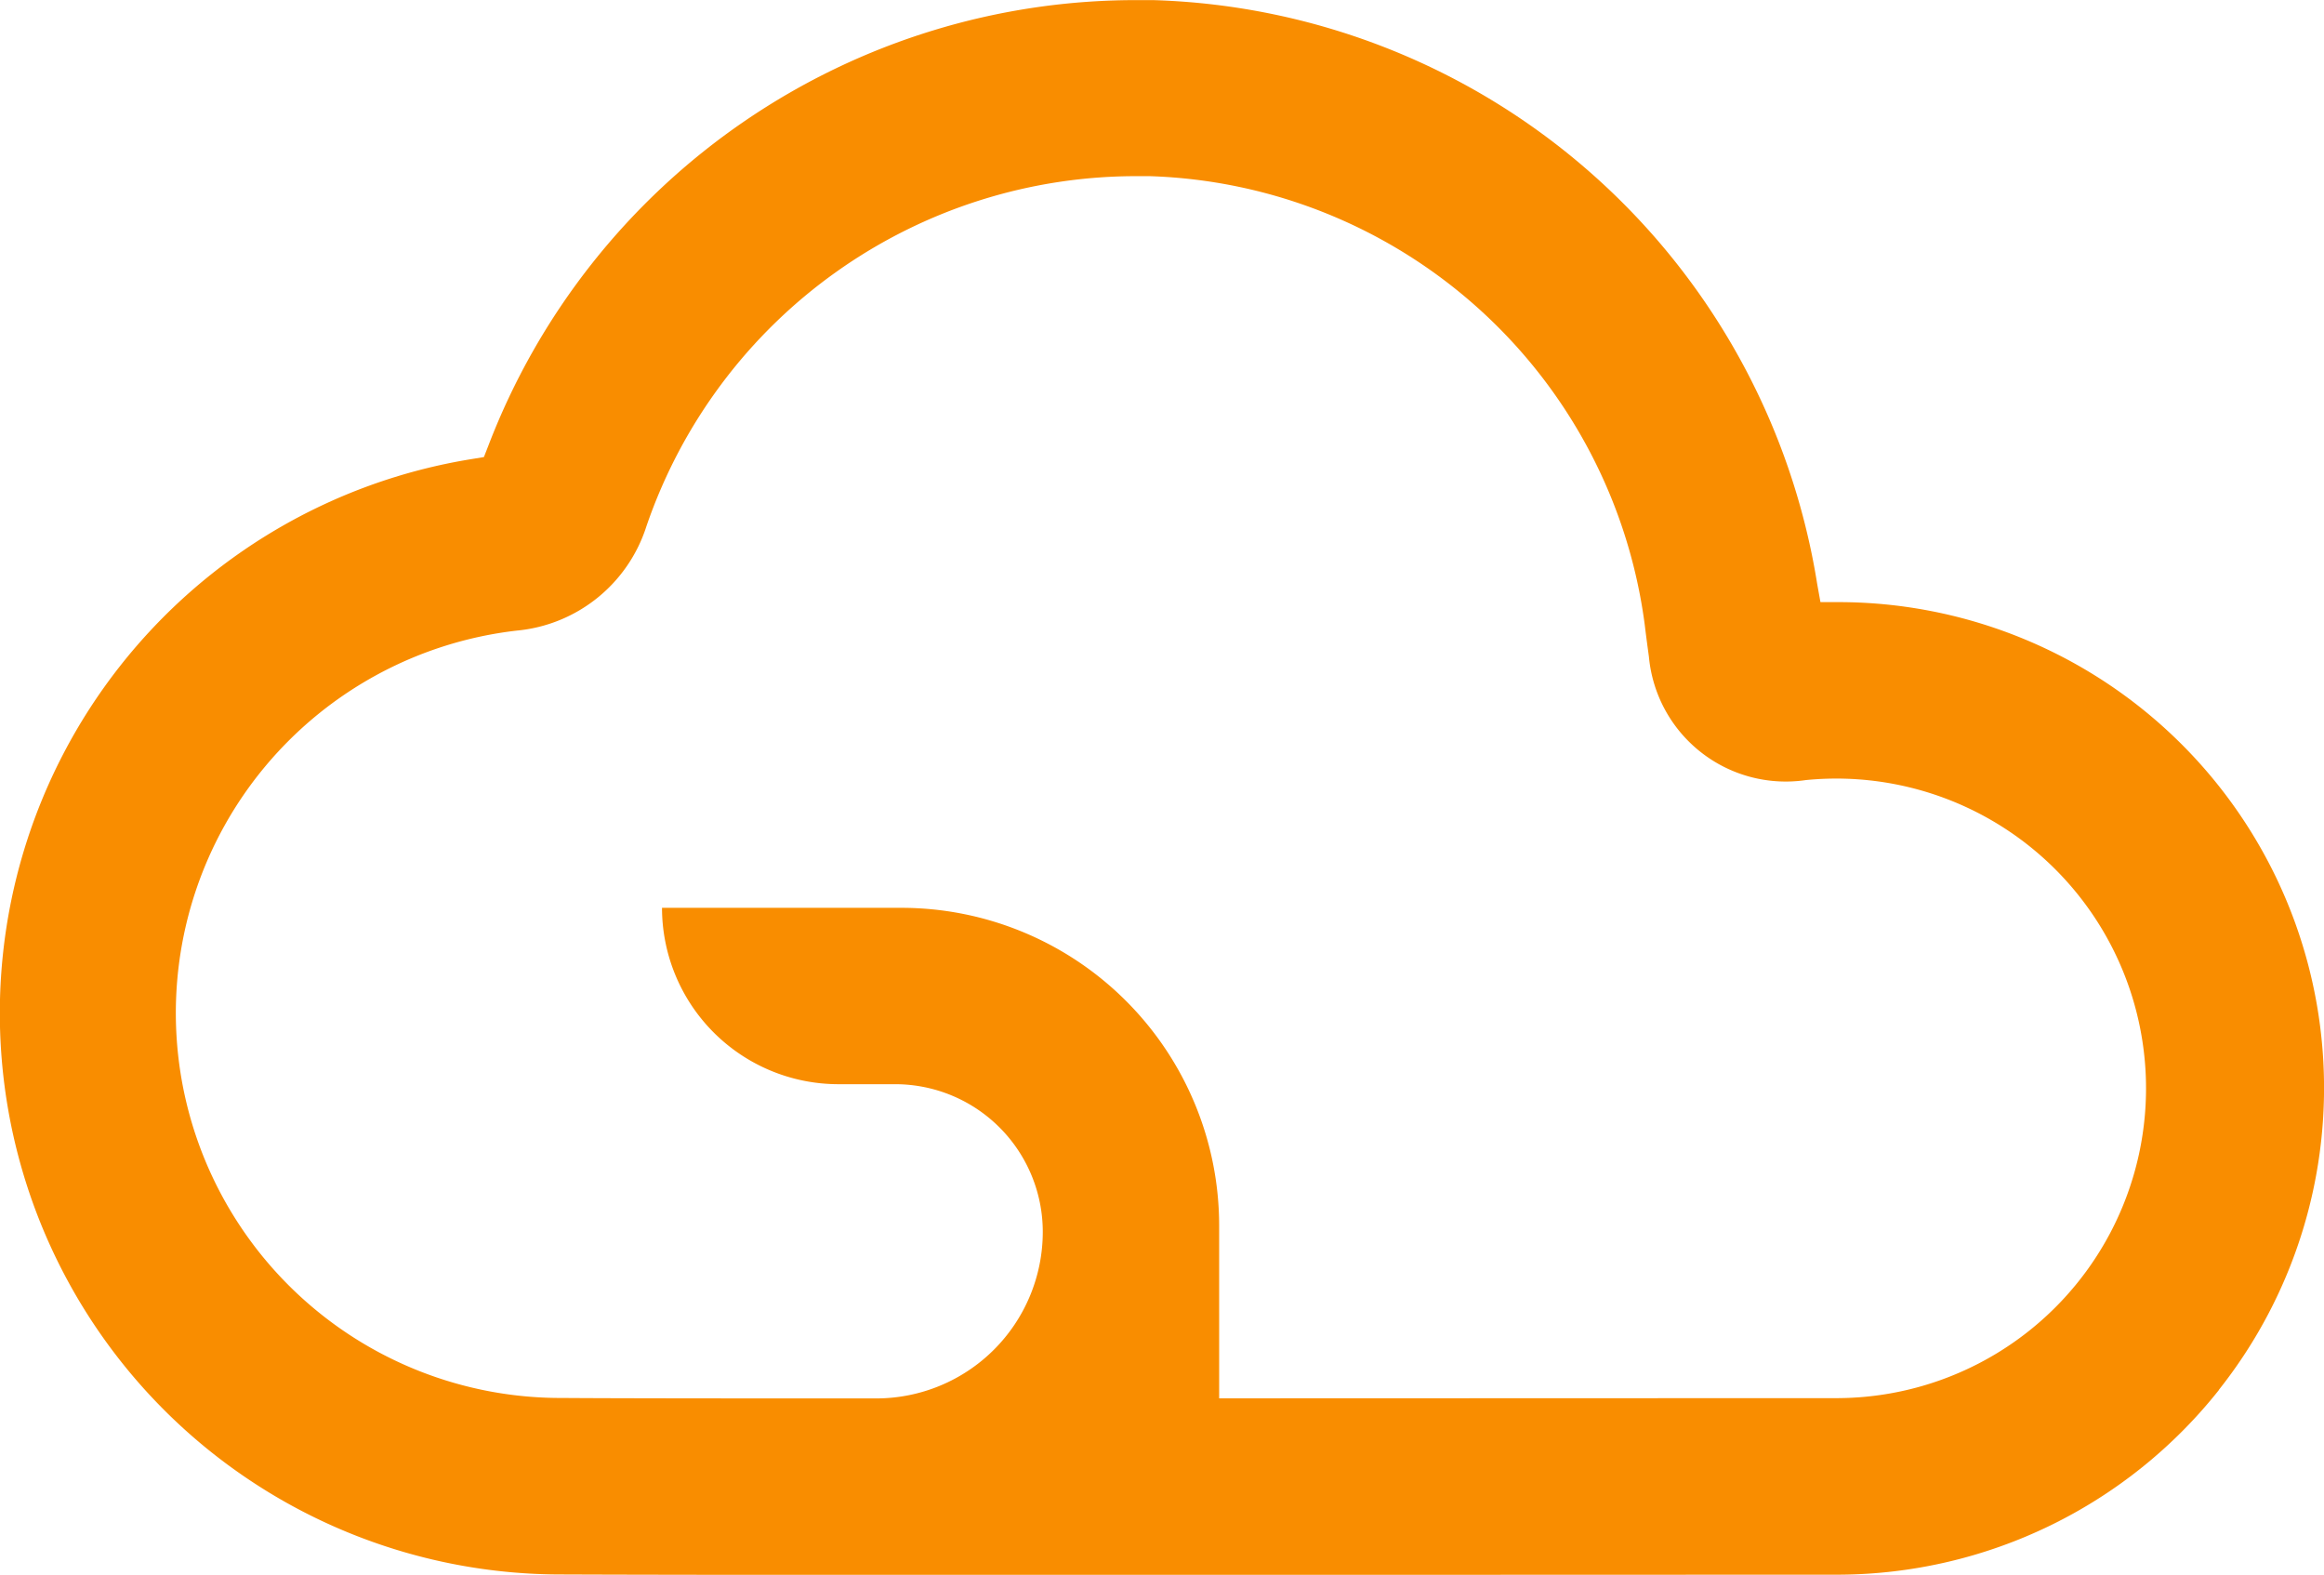 <svg xmlns="http://www.w3.org/2000/svg" width="57.025" height="38.636" viewBox="0 0 57.025 38.636"><path id="Caminho_21" data-name="Caminho 21" d="M54.446,37.075A11.919,11.919,0,0,0,45.113,17.75h-.444l-.079-.44A17.013,17.013,0,0,0,28.307,2.981c-.108,0-.217,0-.326,0a17.015,17.015,0,0,0-16,10.936l-.107.274-.29.048a13.77,13.77,0,0,0,2.2,27.366c2.039.009,6.753.012,10.319.012l21.045-.007a11.964,11.964,0,0,0,9.3-4.532m-24.533.206V33.05a7.8,7.8,0,0,0-7.8-7.8H16.244a4.331,4.331,0,0,0,4.327,4.327h1.4A3.623,3.623,0,0,1,25.587,33.2,4.087,4.087,0,0,1,21.5,37.286c-2.991,0-6.136,0-7.7-.011a9.444,9.444,0,0,1-1.121-18.826,3.7,3.7,0,0,0,3.181-2.555A12.7,12.7,0,0,1,27.95,7.3l.267,0a12.659,12.659,0,0,1,12.14,11c.021.176.044.351.067.526l.036.264a3.373,3.373,0,0,0,3.851,3.026,7.6,7.6,0,1,1,.8,15.163Z" transform="translate(0 -2.978)" fill="#f98d00"></path></svg>